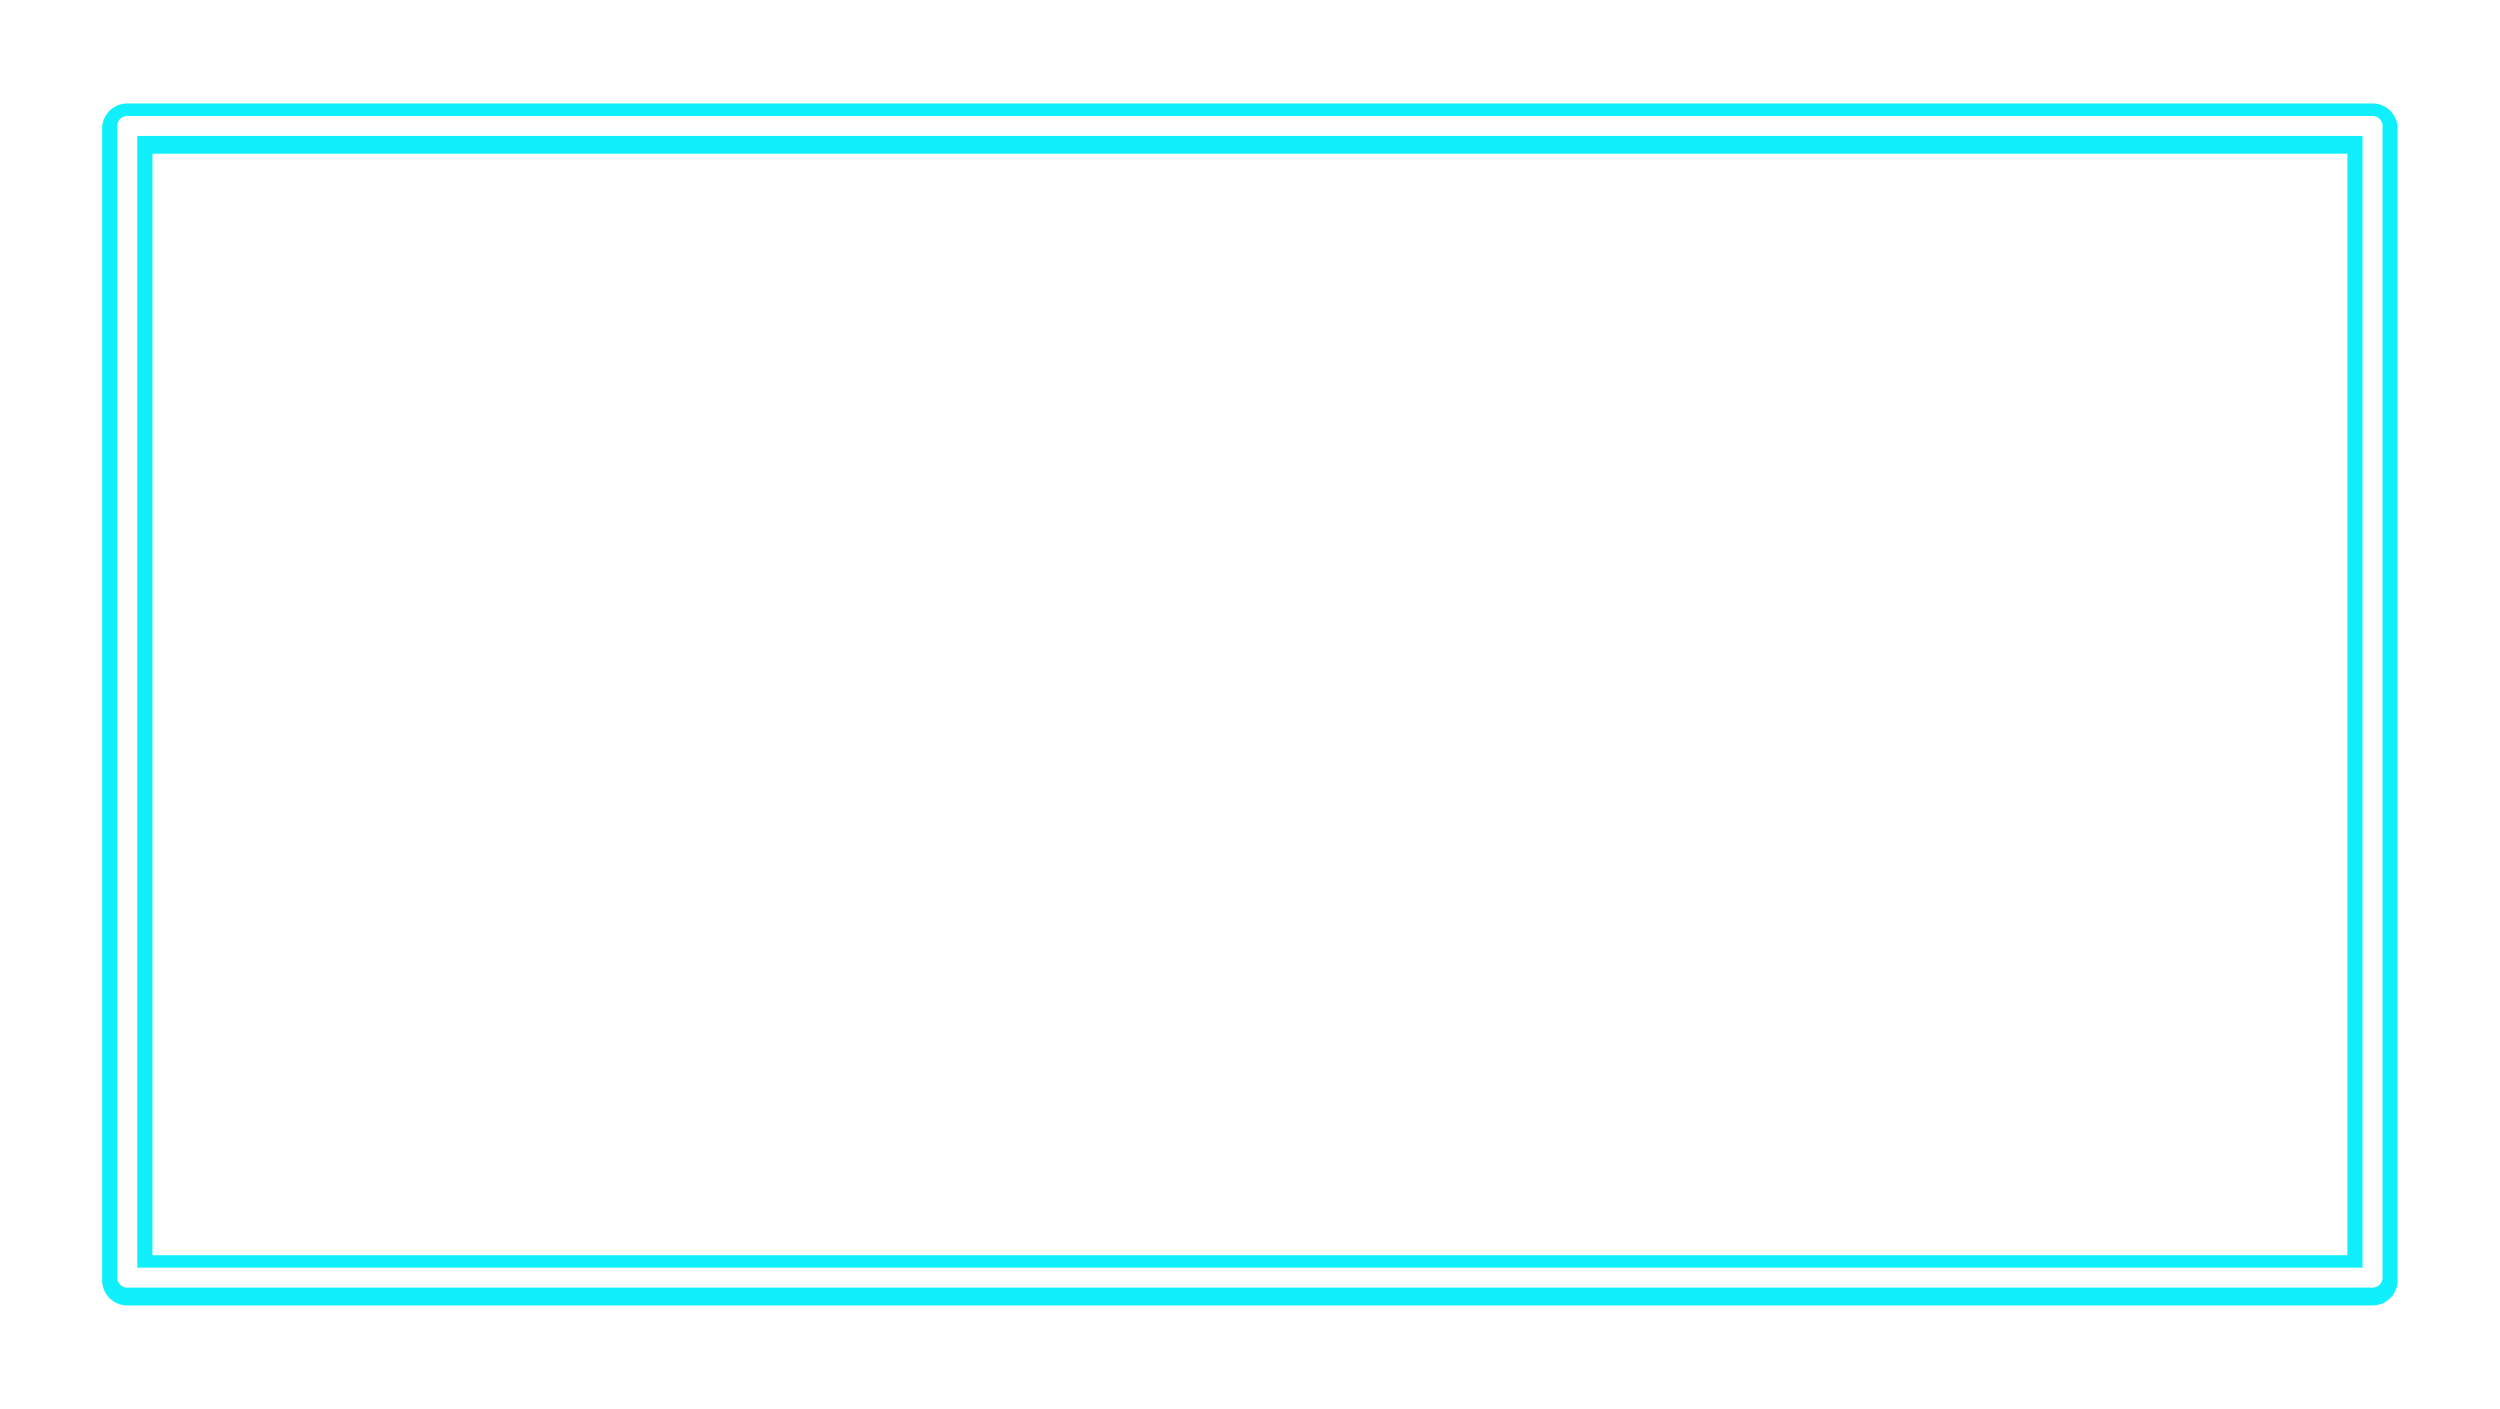 <?xml version="1.0" encoding="UTF-8"?><svg xmlns="http://www.w3.org/2000/svg" xmlns:xlink="http://www.w3.org/1999/xlink" height="280.2" preserveAspectRatio="xMidYMid meet" version="1.0" viewBox="16.0 116.4 497.2 280.2" width="497.2" zoomAndPan="magnify"><defs><filter color-interpolation-filters="sRGB" height="1.182" id="a" width="1.094" x="-.047" xlink:actuate="onLoad" xlink:show="other" xlink:type="simple" xmlns:xlink="http://www.w3.org/1999/xlink" y="-.091"><feGaussianBlur stdDeviation="8.08"/></filter></defs><g><g color="#000"><g id="change1_1"><path d="m 54.424,123.736 a 3.584,3.584 0 0 0 -3.582,3.584 v 205.855 a 3.584,3.584 0 0 0 3.582,3.584 H 459.553 a 3.584,3.584 0 0 0 3.584,-3.584 V 127.32 a 3.584,3.584 0 0 0 -3.584,-3.584 z m 3.584,7.168 H 455.969 V 329.592 H 58.008 Z" fill="#0ff0fc" filter="url(#a)" style="-inkscape-stroke:none" transform="matrix(1.102 0 0 1.113 -18.675 .314)"/></g><g id="change1_2"><path d="m 54.424,123.736 a 3.584,3.584 0 0 0 -3.582,3.584 v 205.855 a 3.584,3.584 0 0 0 3.582,3.584 H 459.553 a 3.584,3.584 0 0 0 3.584,-3.584 V 127.32 a 3.584,3.584 0 0 0 -3.584,-3.584 z m 3.584,7.168 H 455.969 V 329.592 H 58.008 Z" fill="#0ff0fc" filter="url(#a)" style="-inkscape-stroke:none" transform="matrix(1.102 0 0 1.113 -18.675 .314)"/></g><g id="change1_3"><path d="m 41.313,136.981 a 5,5 0 0 0 -5,5 v 229.049 a 5,5 0 0 0 5,5 H 487.852 a 5,5 0 0 0 5,-5 V 141.981 a 5,5 0 0 0 -5,-5 z m 5,10 H 482.852 V 366.029 H 46.313 Z" fill="#0ff0fc" style="-inkscape-stroke:none"/></g><g id="change2_1"><path d="m 41.313,139.467 a 1.985,1.985 0 0 0 -1.984,1.984 v 229.049 a 1.985,1.985 0 0 0 1.984,1.984 H 487.852 a 1.985,1.985 0 0 0 1.984,-1.984 V 141.451 a 1.985,1.985 0 0 0 -1.984,-1.984 z m 1.984,3.969 H 485.868 V 368.516 H 43.297 Z" fill="#fff" style="-inkscape-stroke:none"/></g></g></g></svg>